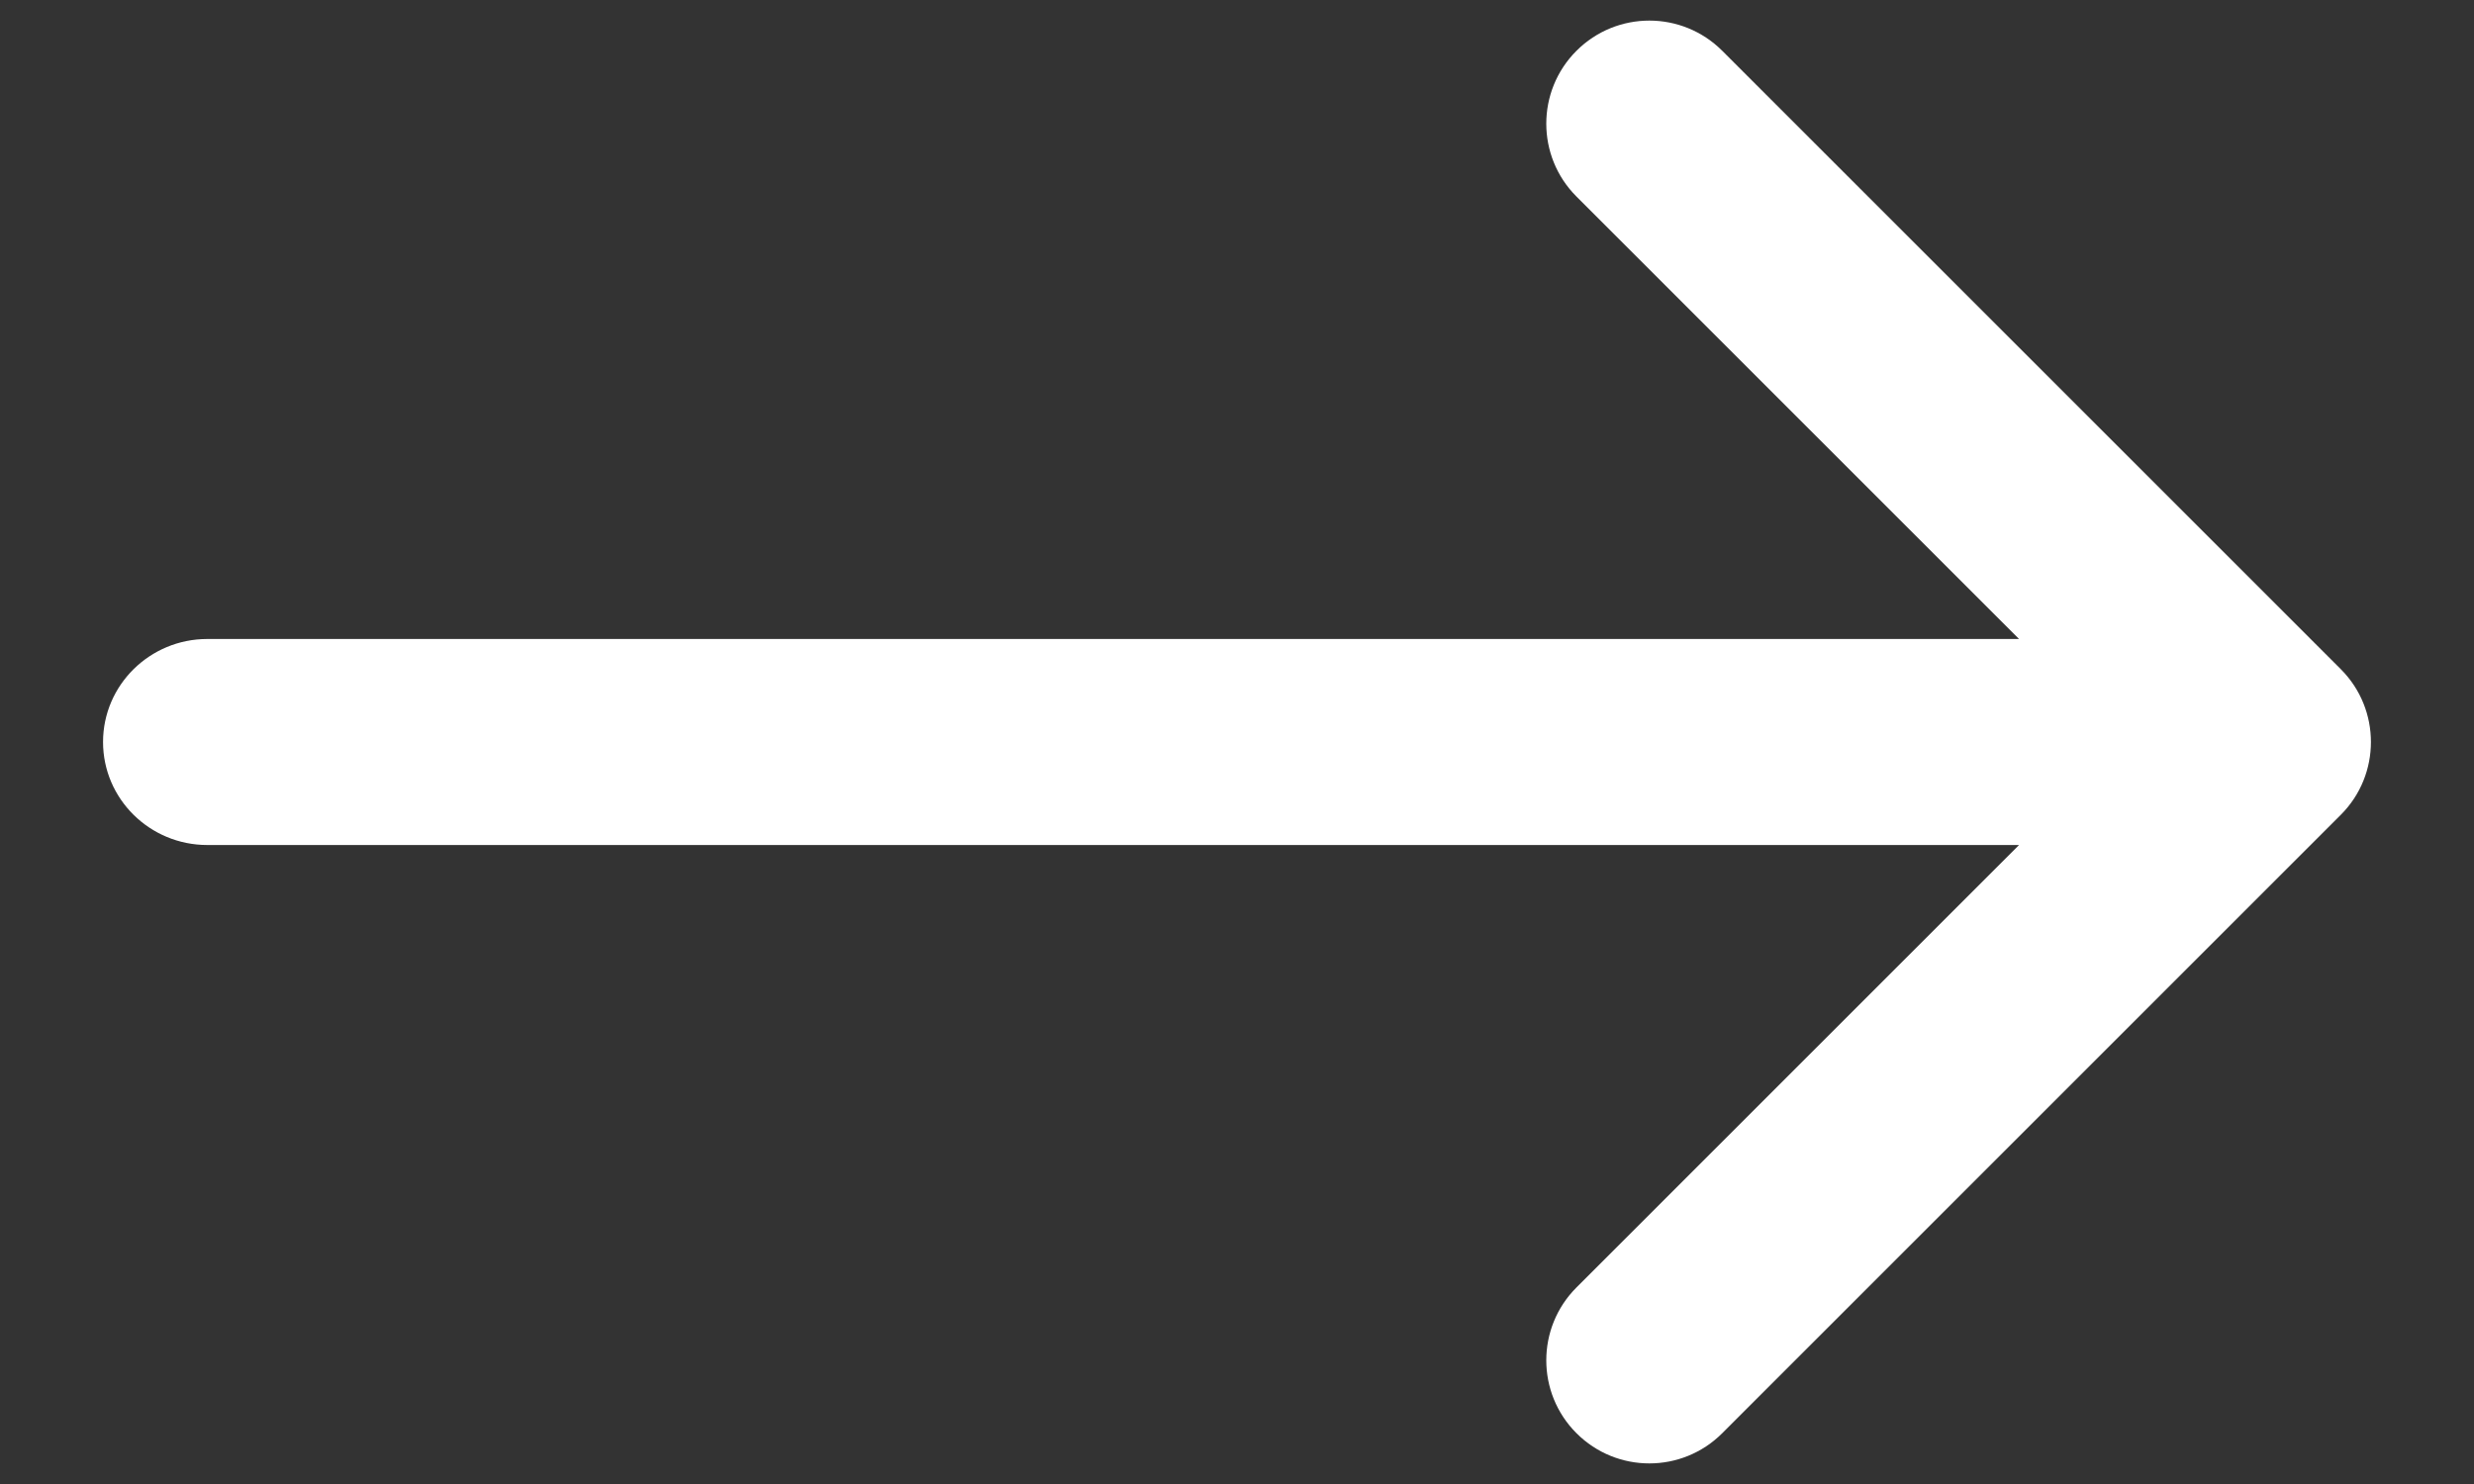 <svg width="20" height="12" viewBox="0 0 20 12" fill="none" xmlns="http://www.w3.org/2000/svg">
<rect x="0" y="0" width="20" height="12" fill="#333333" stroke="none"/>
<path d="M12.744 1.589C12.419 1.264 12.419 0.736 12.744 0.411C13.07 0.085 13.597 0.085 13.923 0.411L18.923 5.411C19.248 5.736 19.248 6.264 18.923 6.589L13.923 11.589C13.597 11.915 13.07 11.915 12.744 11.589C12.419 11.264 12.419 10.736 12.744 10.411L16.322 6.833H1.676C1.211 6.833 0.833 6.46 0.833 6C0.833 5.54 1.211 5.167 1.676 5.167H16.322L12.744 1.589Z" fill="white"/>
</svg>
